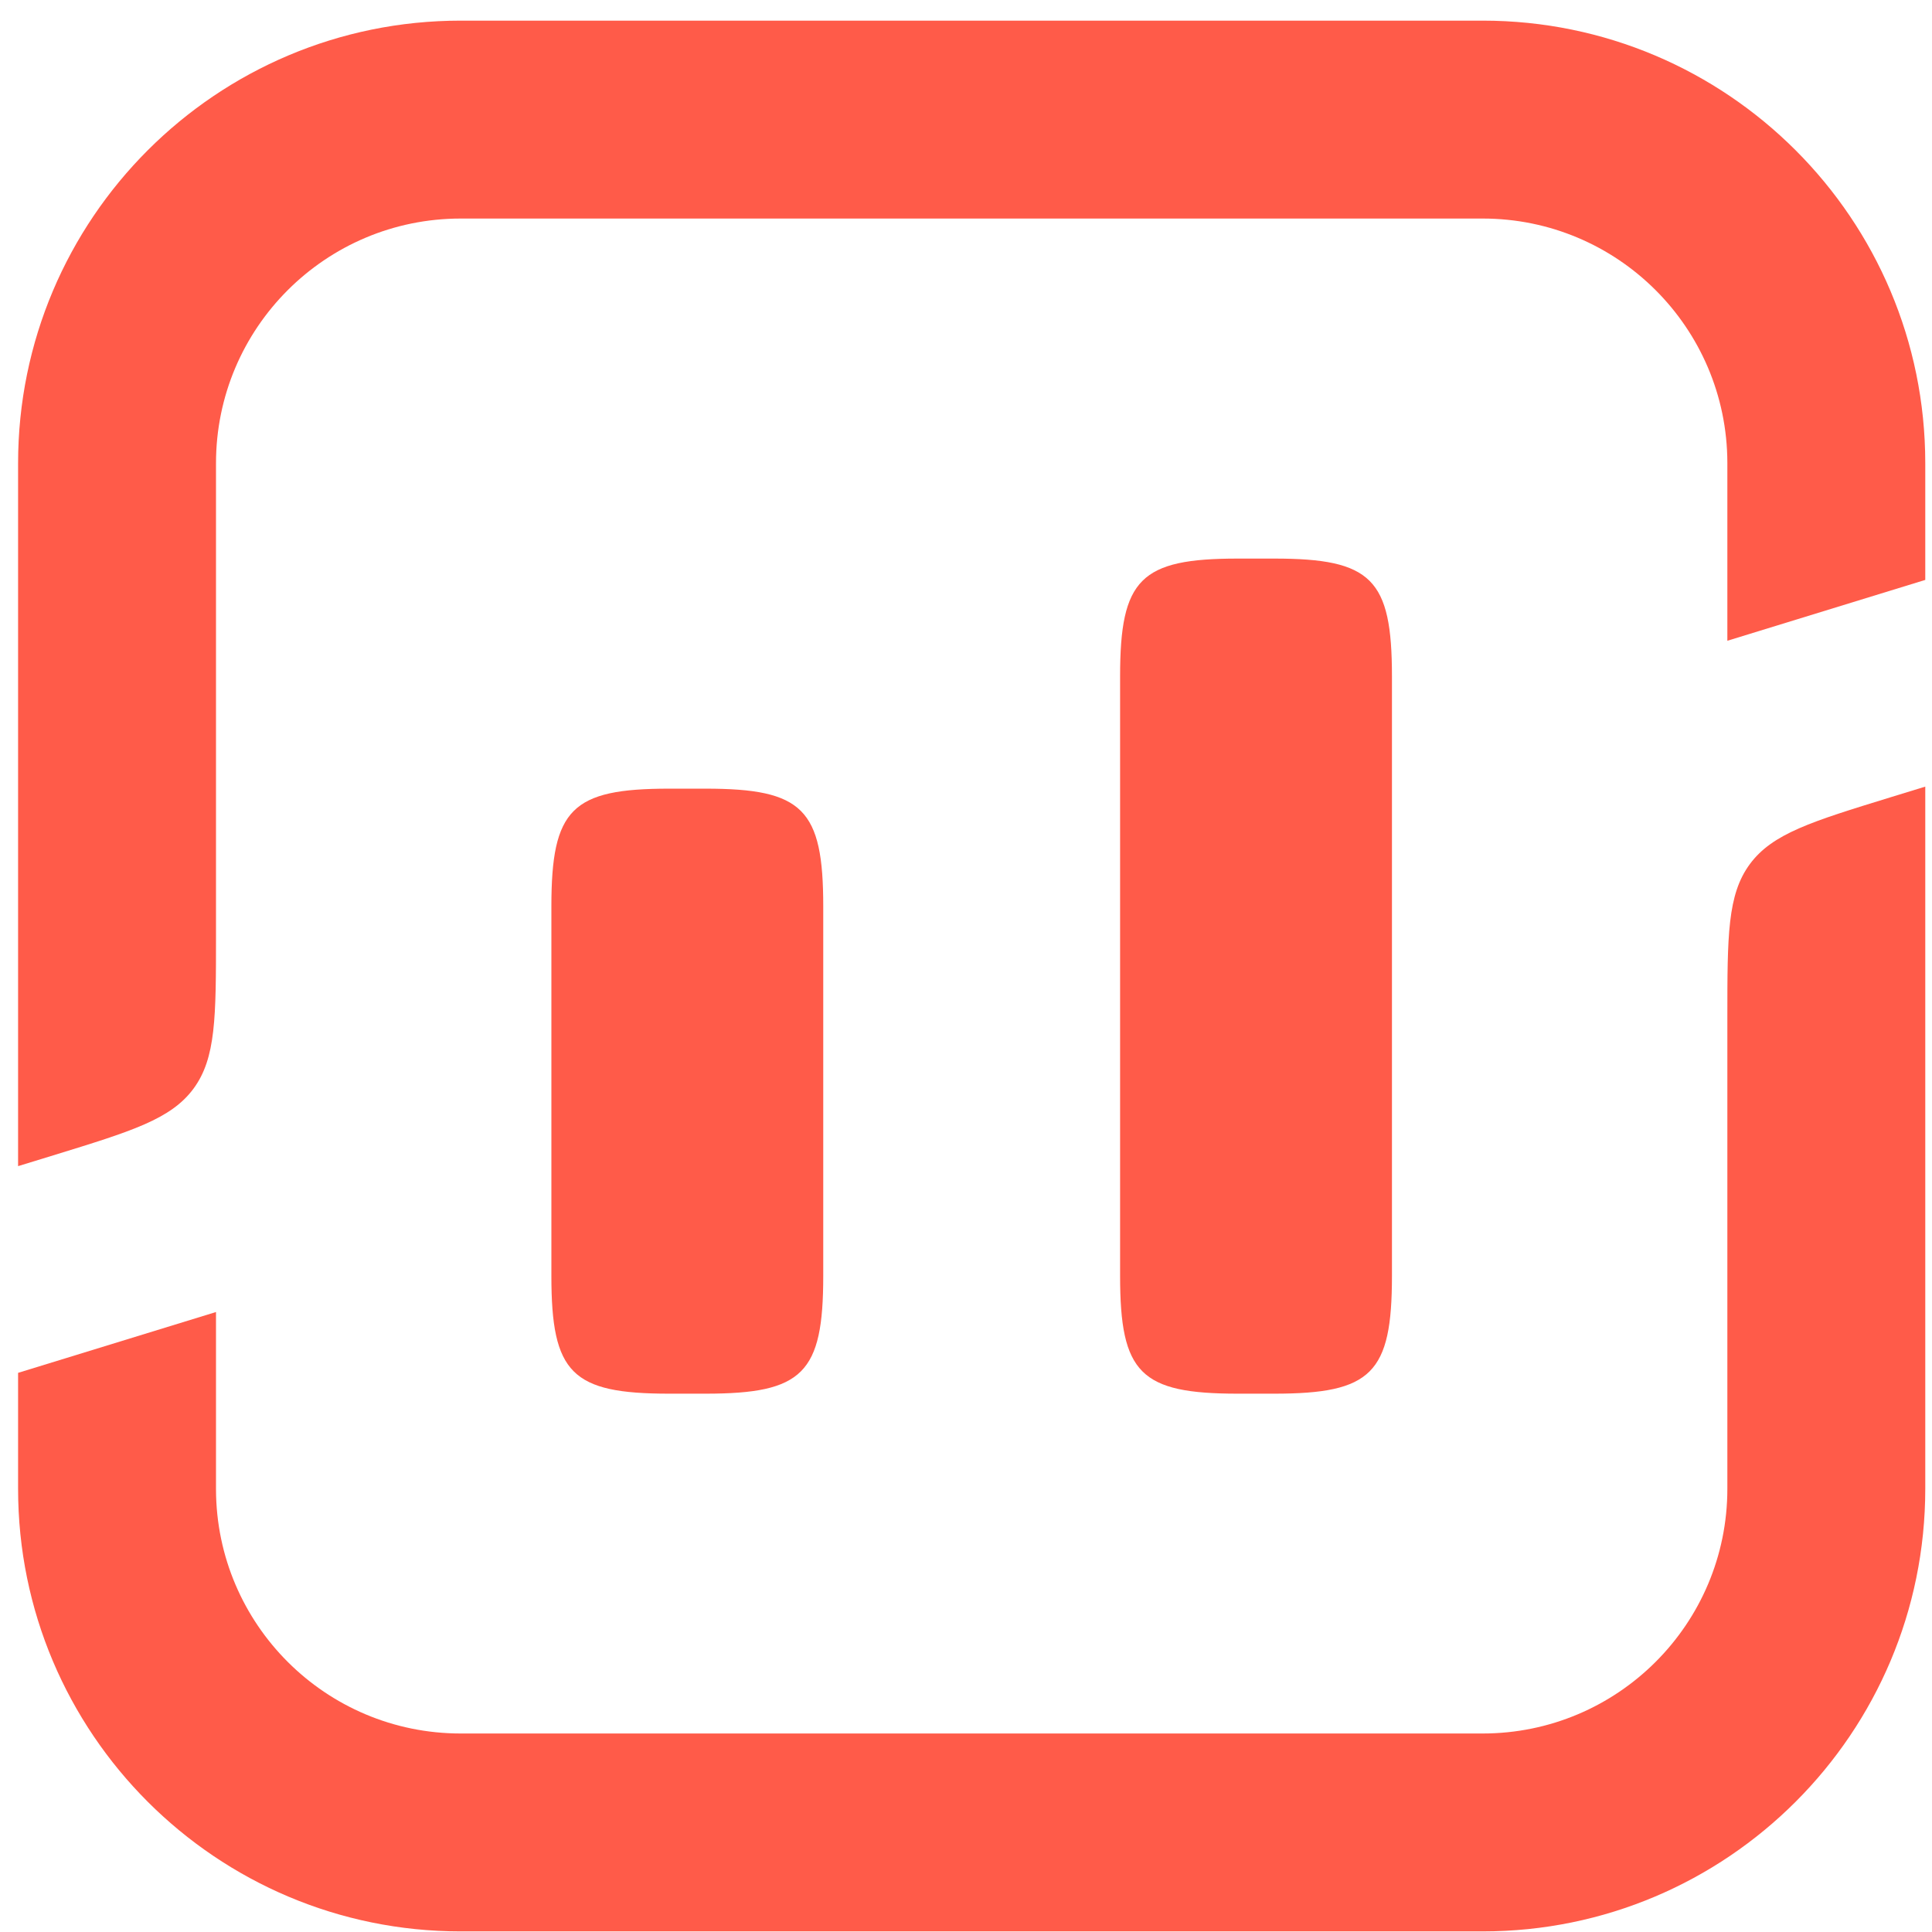 <svg xmlns="http://www.w3.org/2000/svg" fill="none" viewBox="0 0 91 91"><path fill="#FF5B49" d="M69.835.972c11.514 0 20.848 9.334 20.848 20.847v5.496l-9.322 2.866v-8.396c-.019-6.35-5.172-11.491-11.526-11.491H21.7c-6.366 0-11.526 5.16-11.526 11.525v22.23c0 3.862 0 5.793-1.061 7.23-1.062 1.436-2.907 2.003-6.599 3.138l-1.662.51V21.82C.852 10.306 10.186.972 21.7.972h48.135ZM89.02 37.561l1.663-.51v33.073c0 11.514-9.334 20.848-20.848 20.848H21.7C10.186 90.972.852 81.638.852 70.125v-5.462l9.322-2.865v8.36c.018 6.35 5.171 11.492 11.526 11.492h48.135c6.365 0 11.526-5.16 11.526-11.526V47.93c0-3.862 0-5.793 1.06-7.23 1.062-1.437 2.908-2.004 6.6-3.139Z"/><path fill="#FF5B49" d="M25.971 60.1V42.692c0-4.587.958-5.545 5.545-5.545h1.715c4.588 0 5.545.958 5.545 5.545V60.1c0 4.587-.957 5.544-5.545 5.544h-1.715c-4.587 0-5.545-.957-5.545-5.545ZM58.303 26.31c-4.588 0-5.545.957-5.545 5.545v28.244c0 4.588.957 5.545 5.544 5.545h1.716c4.588 0 5.545-.957 5.545-5.545V31.855c0-4.588-.957-5.545-5.545-5.545h-1.715Z"/></svg>